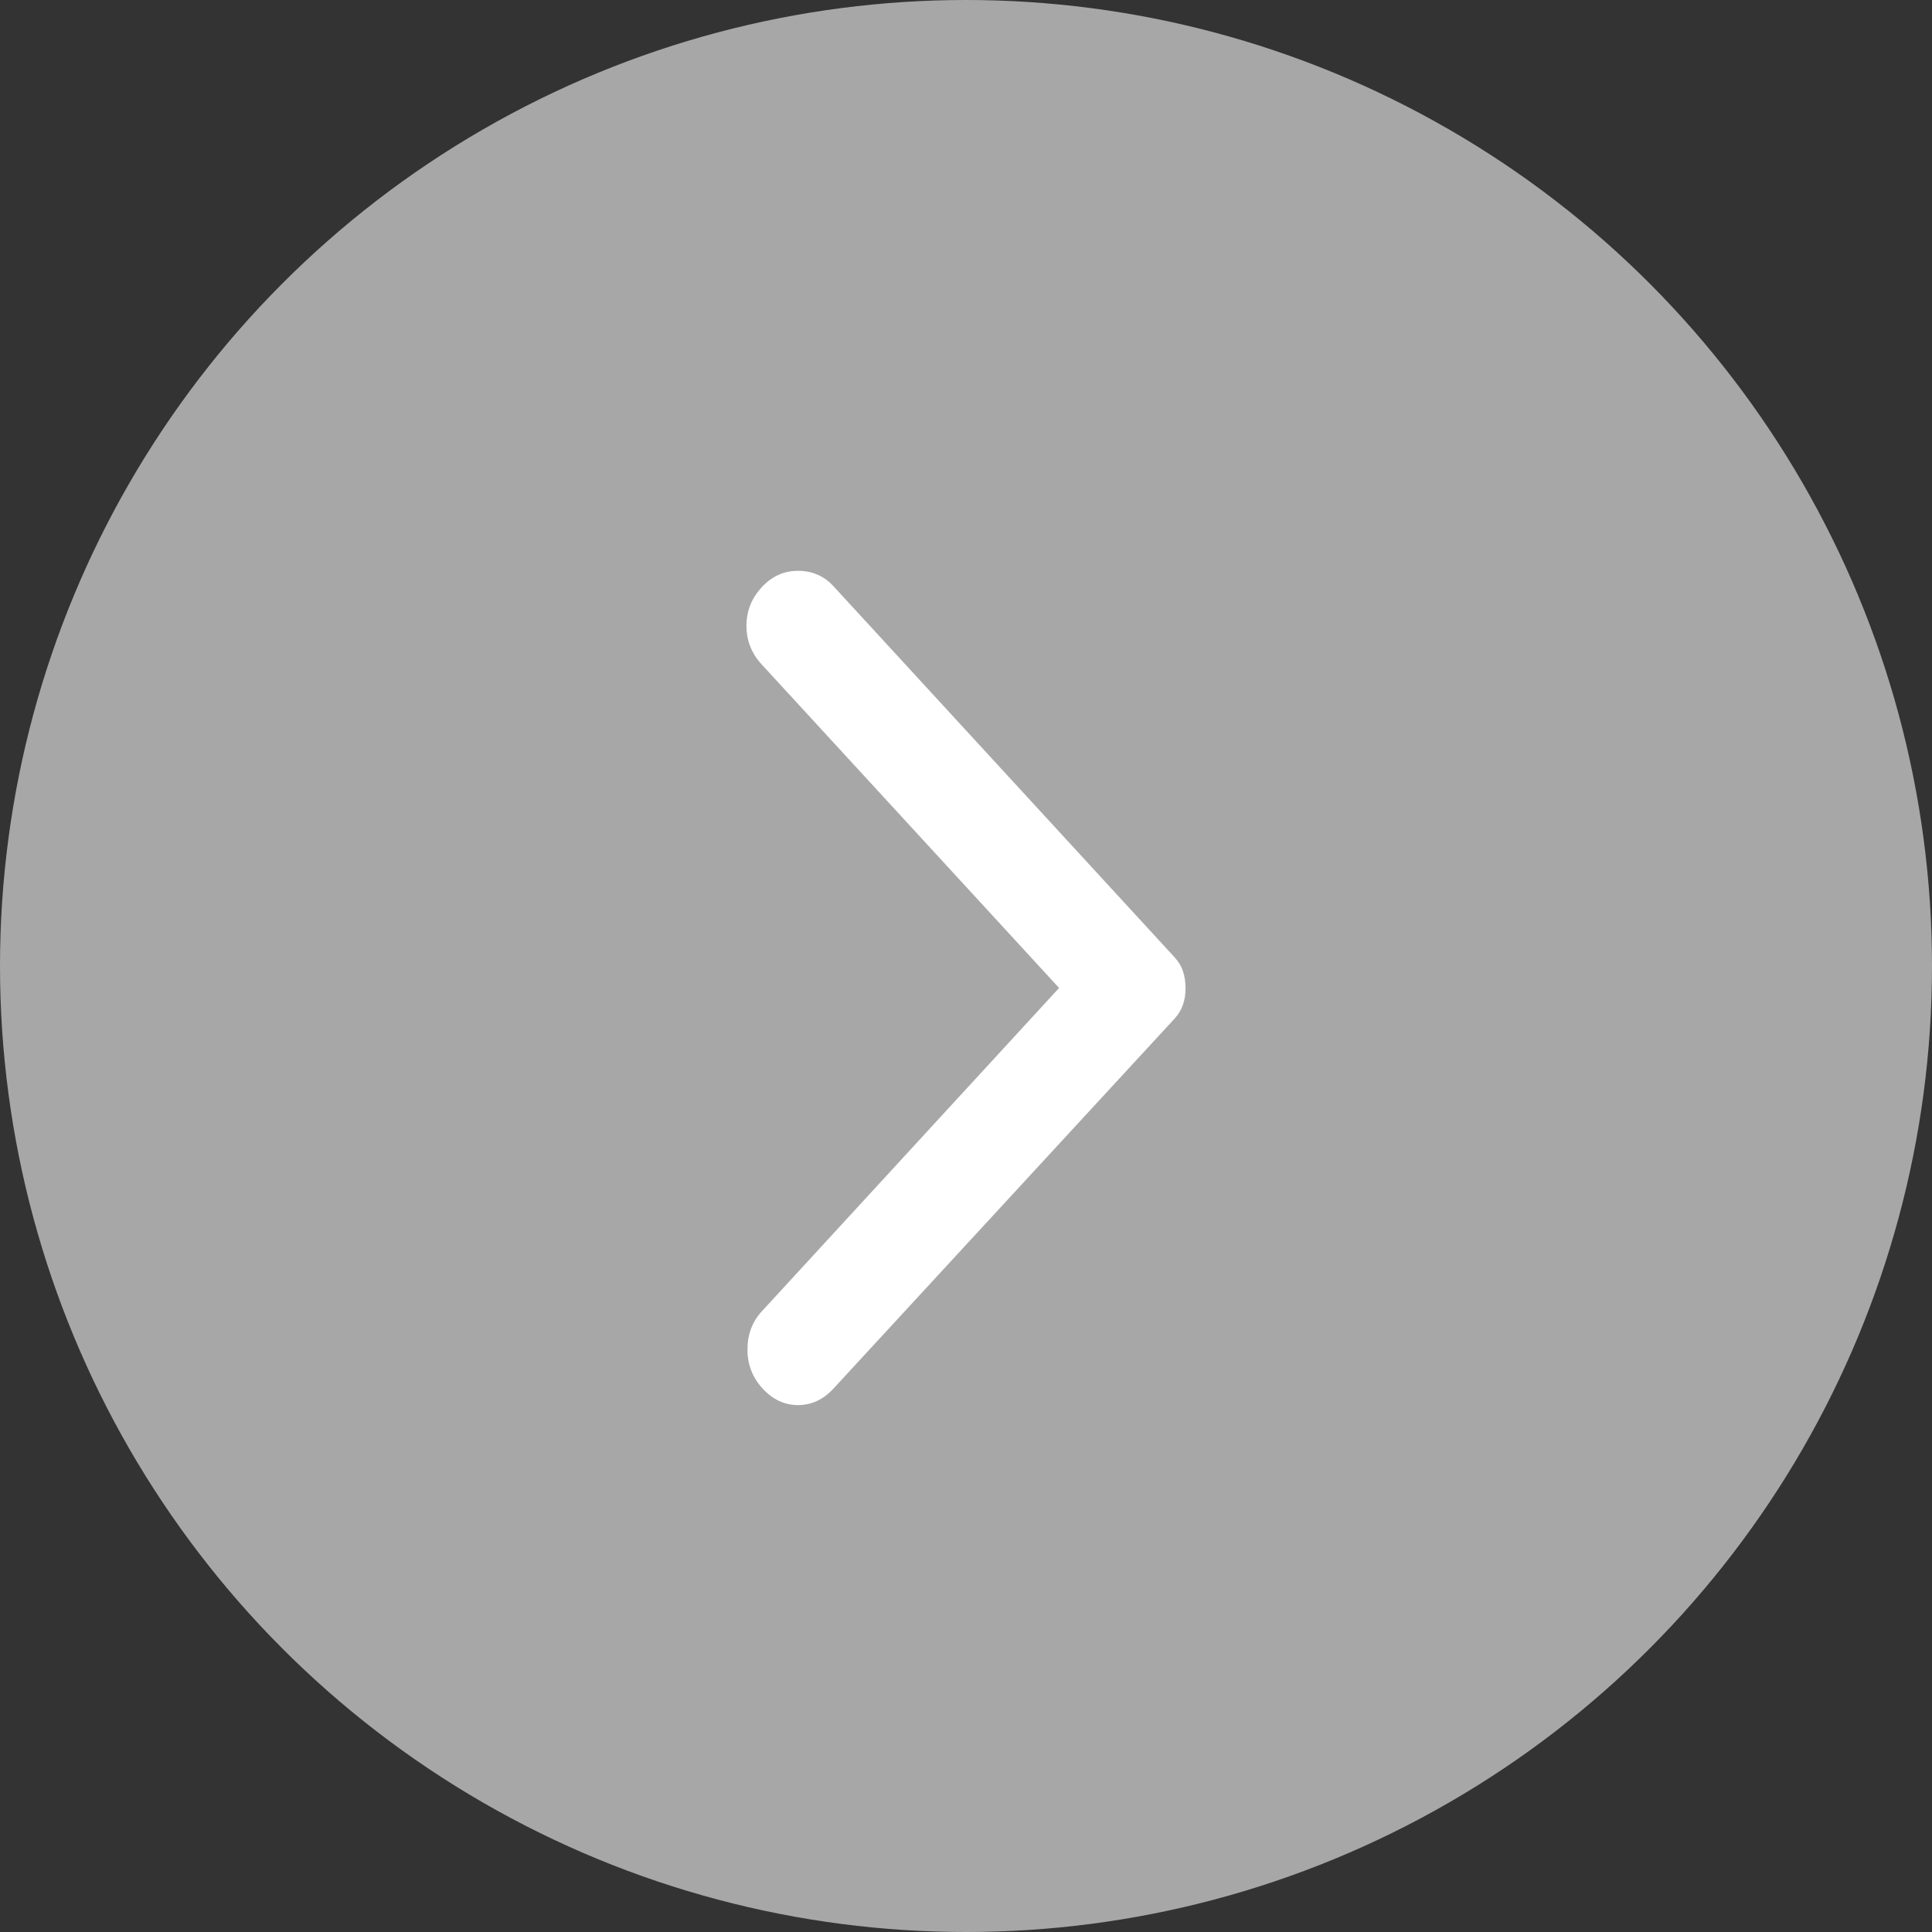 <svg width="44" height="44" viewBox="0 0 44 44" fill="none" xmlns="http://www.w3.org/2000/svg">
<rect x="0" y="0" width="44" height="44" fill="#333333" stroke="none"/>
<circle cx="22" cy="22" r="22" fill="#A7A7A7"/>
<path d="M18.982 31.624L26.747 23.202C26.839 23.102 26.904 22.993 26.943 22.876C26.982 22.759 27.001 22.634 27 22.5C27 22.366 26.981 22.241 26.943 22.124C26.905 22.007 26.839 21.898 26.747 21.798L18.982 13.351C18.767 13.117 18.498 13 18.175 13C17.852 13 17.576 13.125 17.346 13.376C17.115 13.627 17 13.919 17 14.253C17 14.588 17.115 14.88 17.346 15.131L24.12 22.5L17.346 29.869C17.131 30.103 17.023 30.392 17.023 30.735C17.023 31.078 17.138 31.374 17.369 31.624C17.599 31.875 17.868 32 18.175 32C18.482 32 18.751 31.875 18.982 31.624Z" fill="white"/>
</svg>
